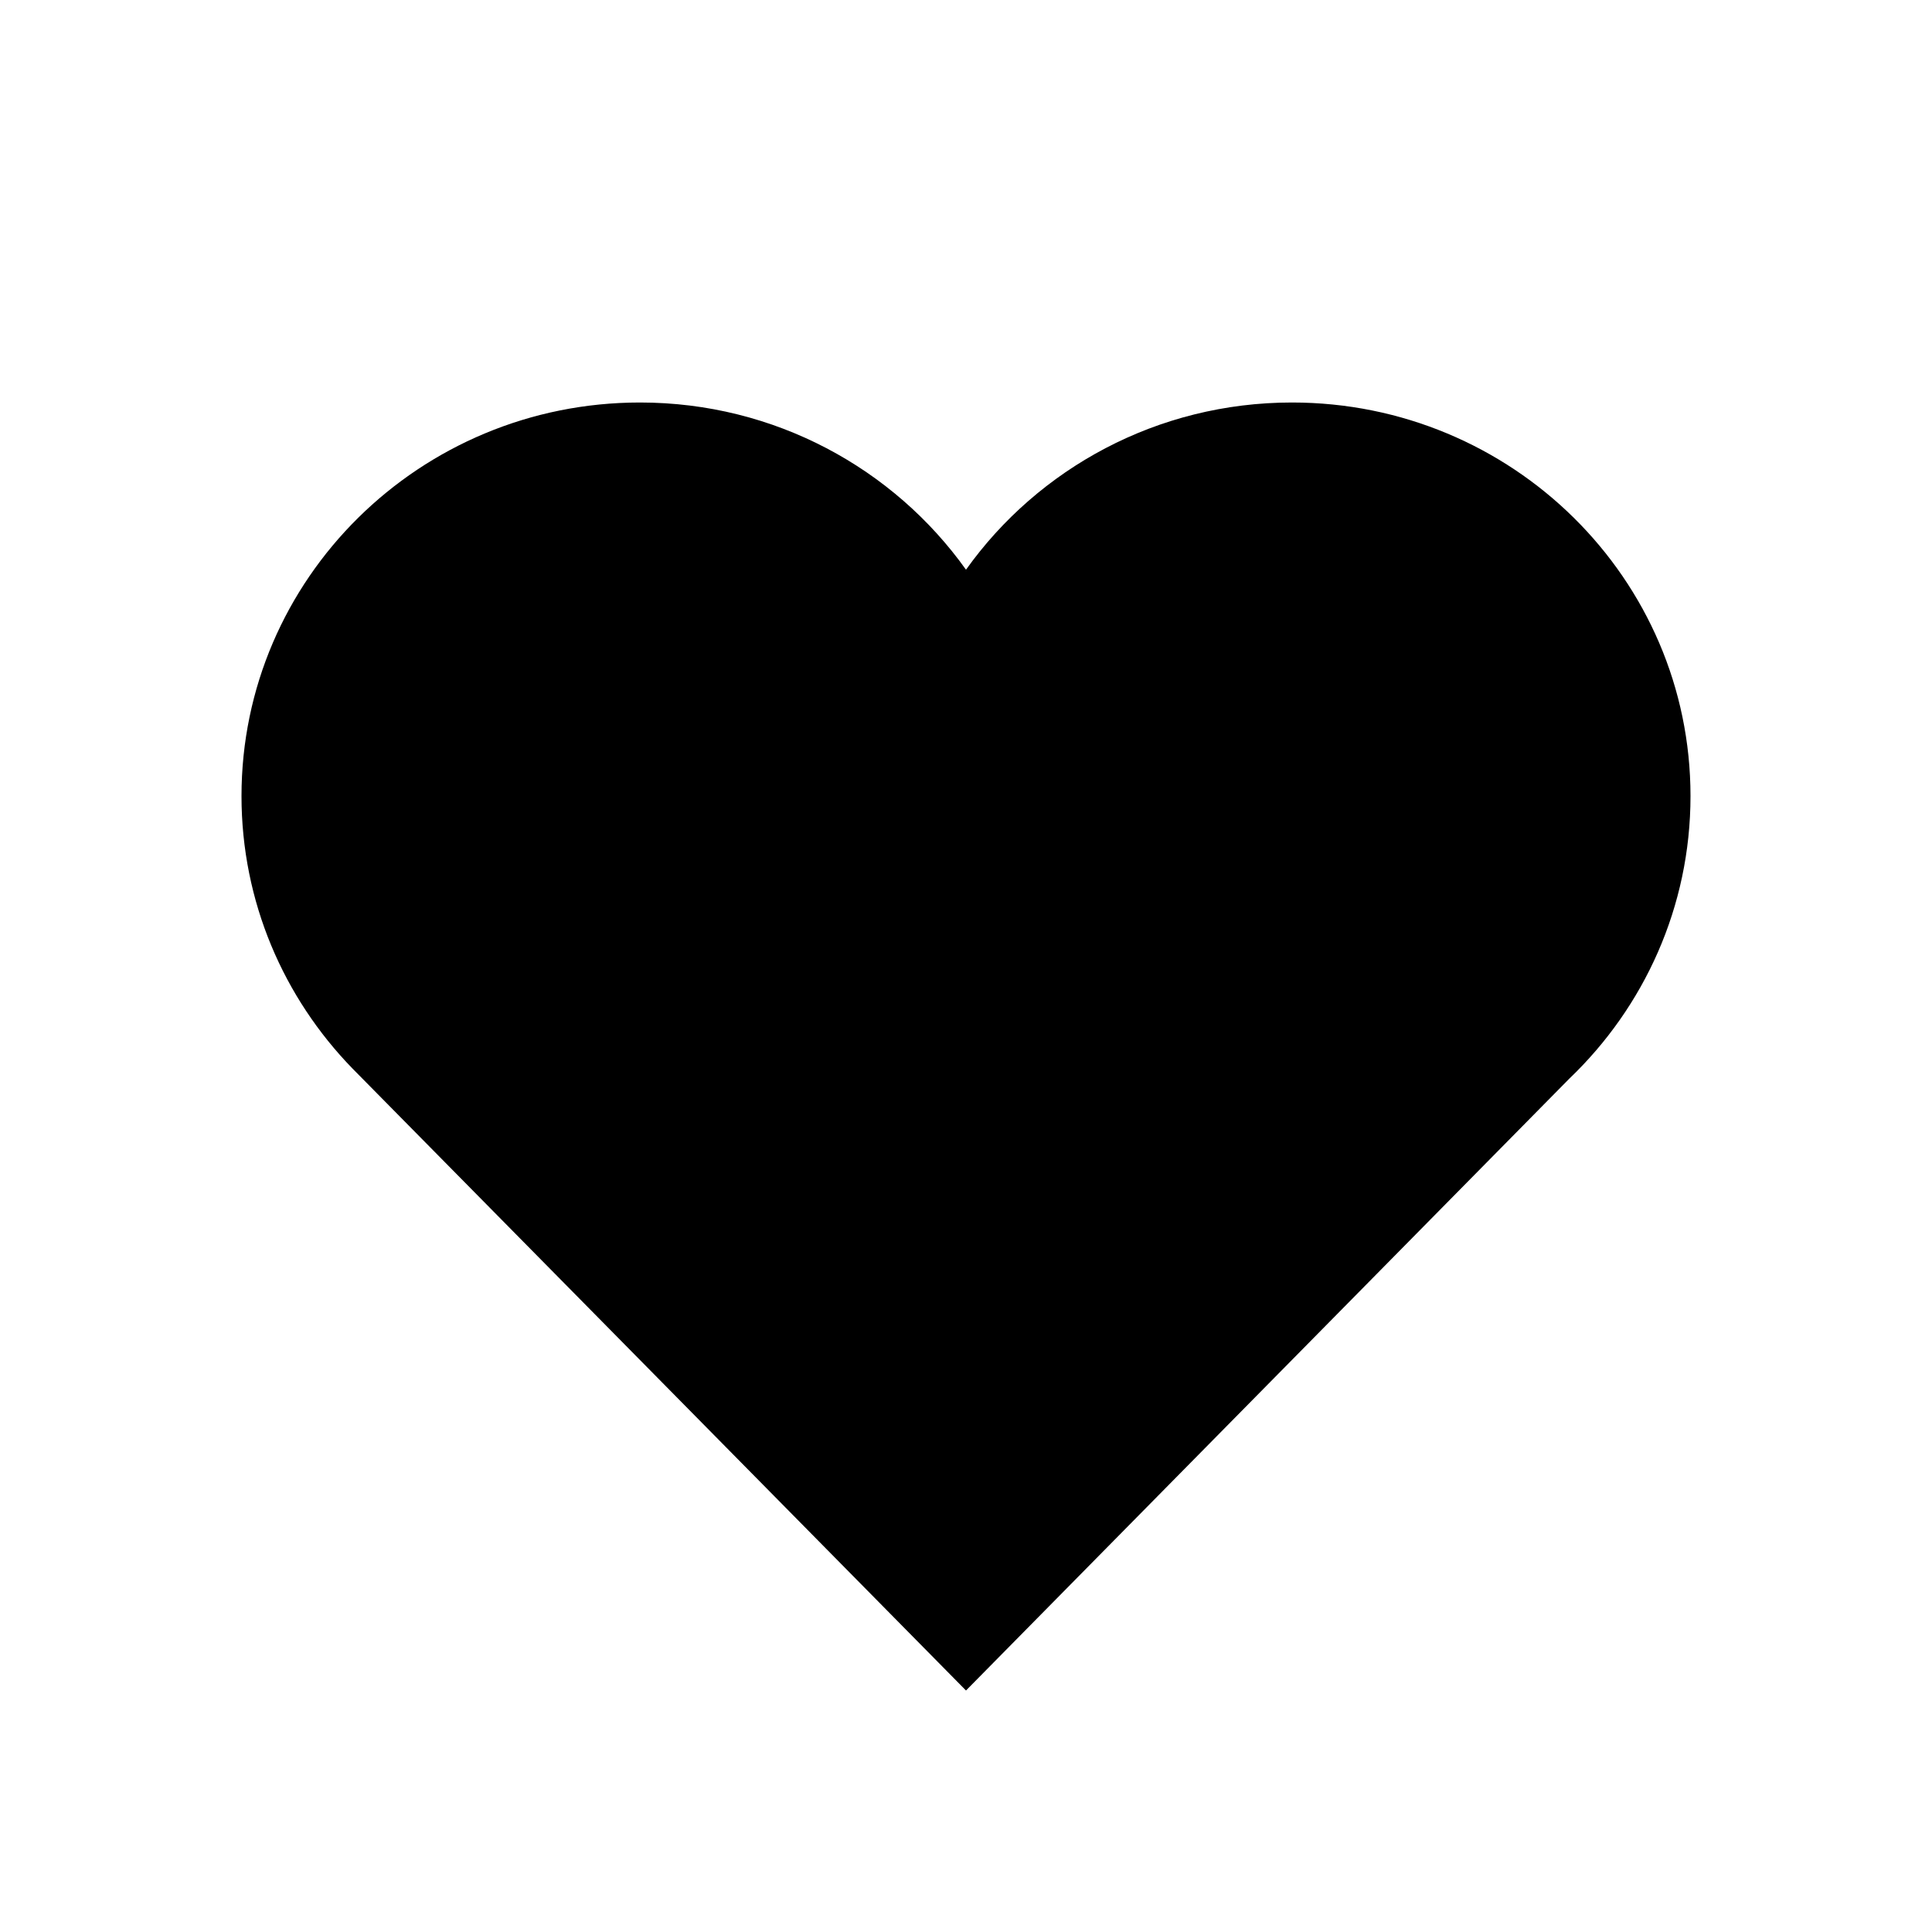 <svg width="24" height="24" viewBox="0 0 24 24" fill="none" xmlns="http://www.w3.org/2000/svg">
<path d="M4.379 13.274C3.525 12.396 3 11.203 3 9.889C3 7.189 5.216 5 7.95 5C9.624 5 11.104 5.821 12 7.077C12.896 5.821 14.376 5 16.05 5C18.784 5 21 7.189 21 9.889C21 11.267 20.422 12.513 19.493 13.401L12 21L4.379 13.274Z" fill="black"/>
</svg>
